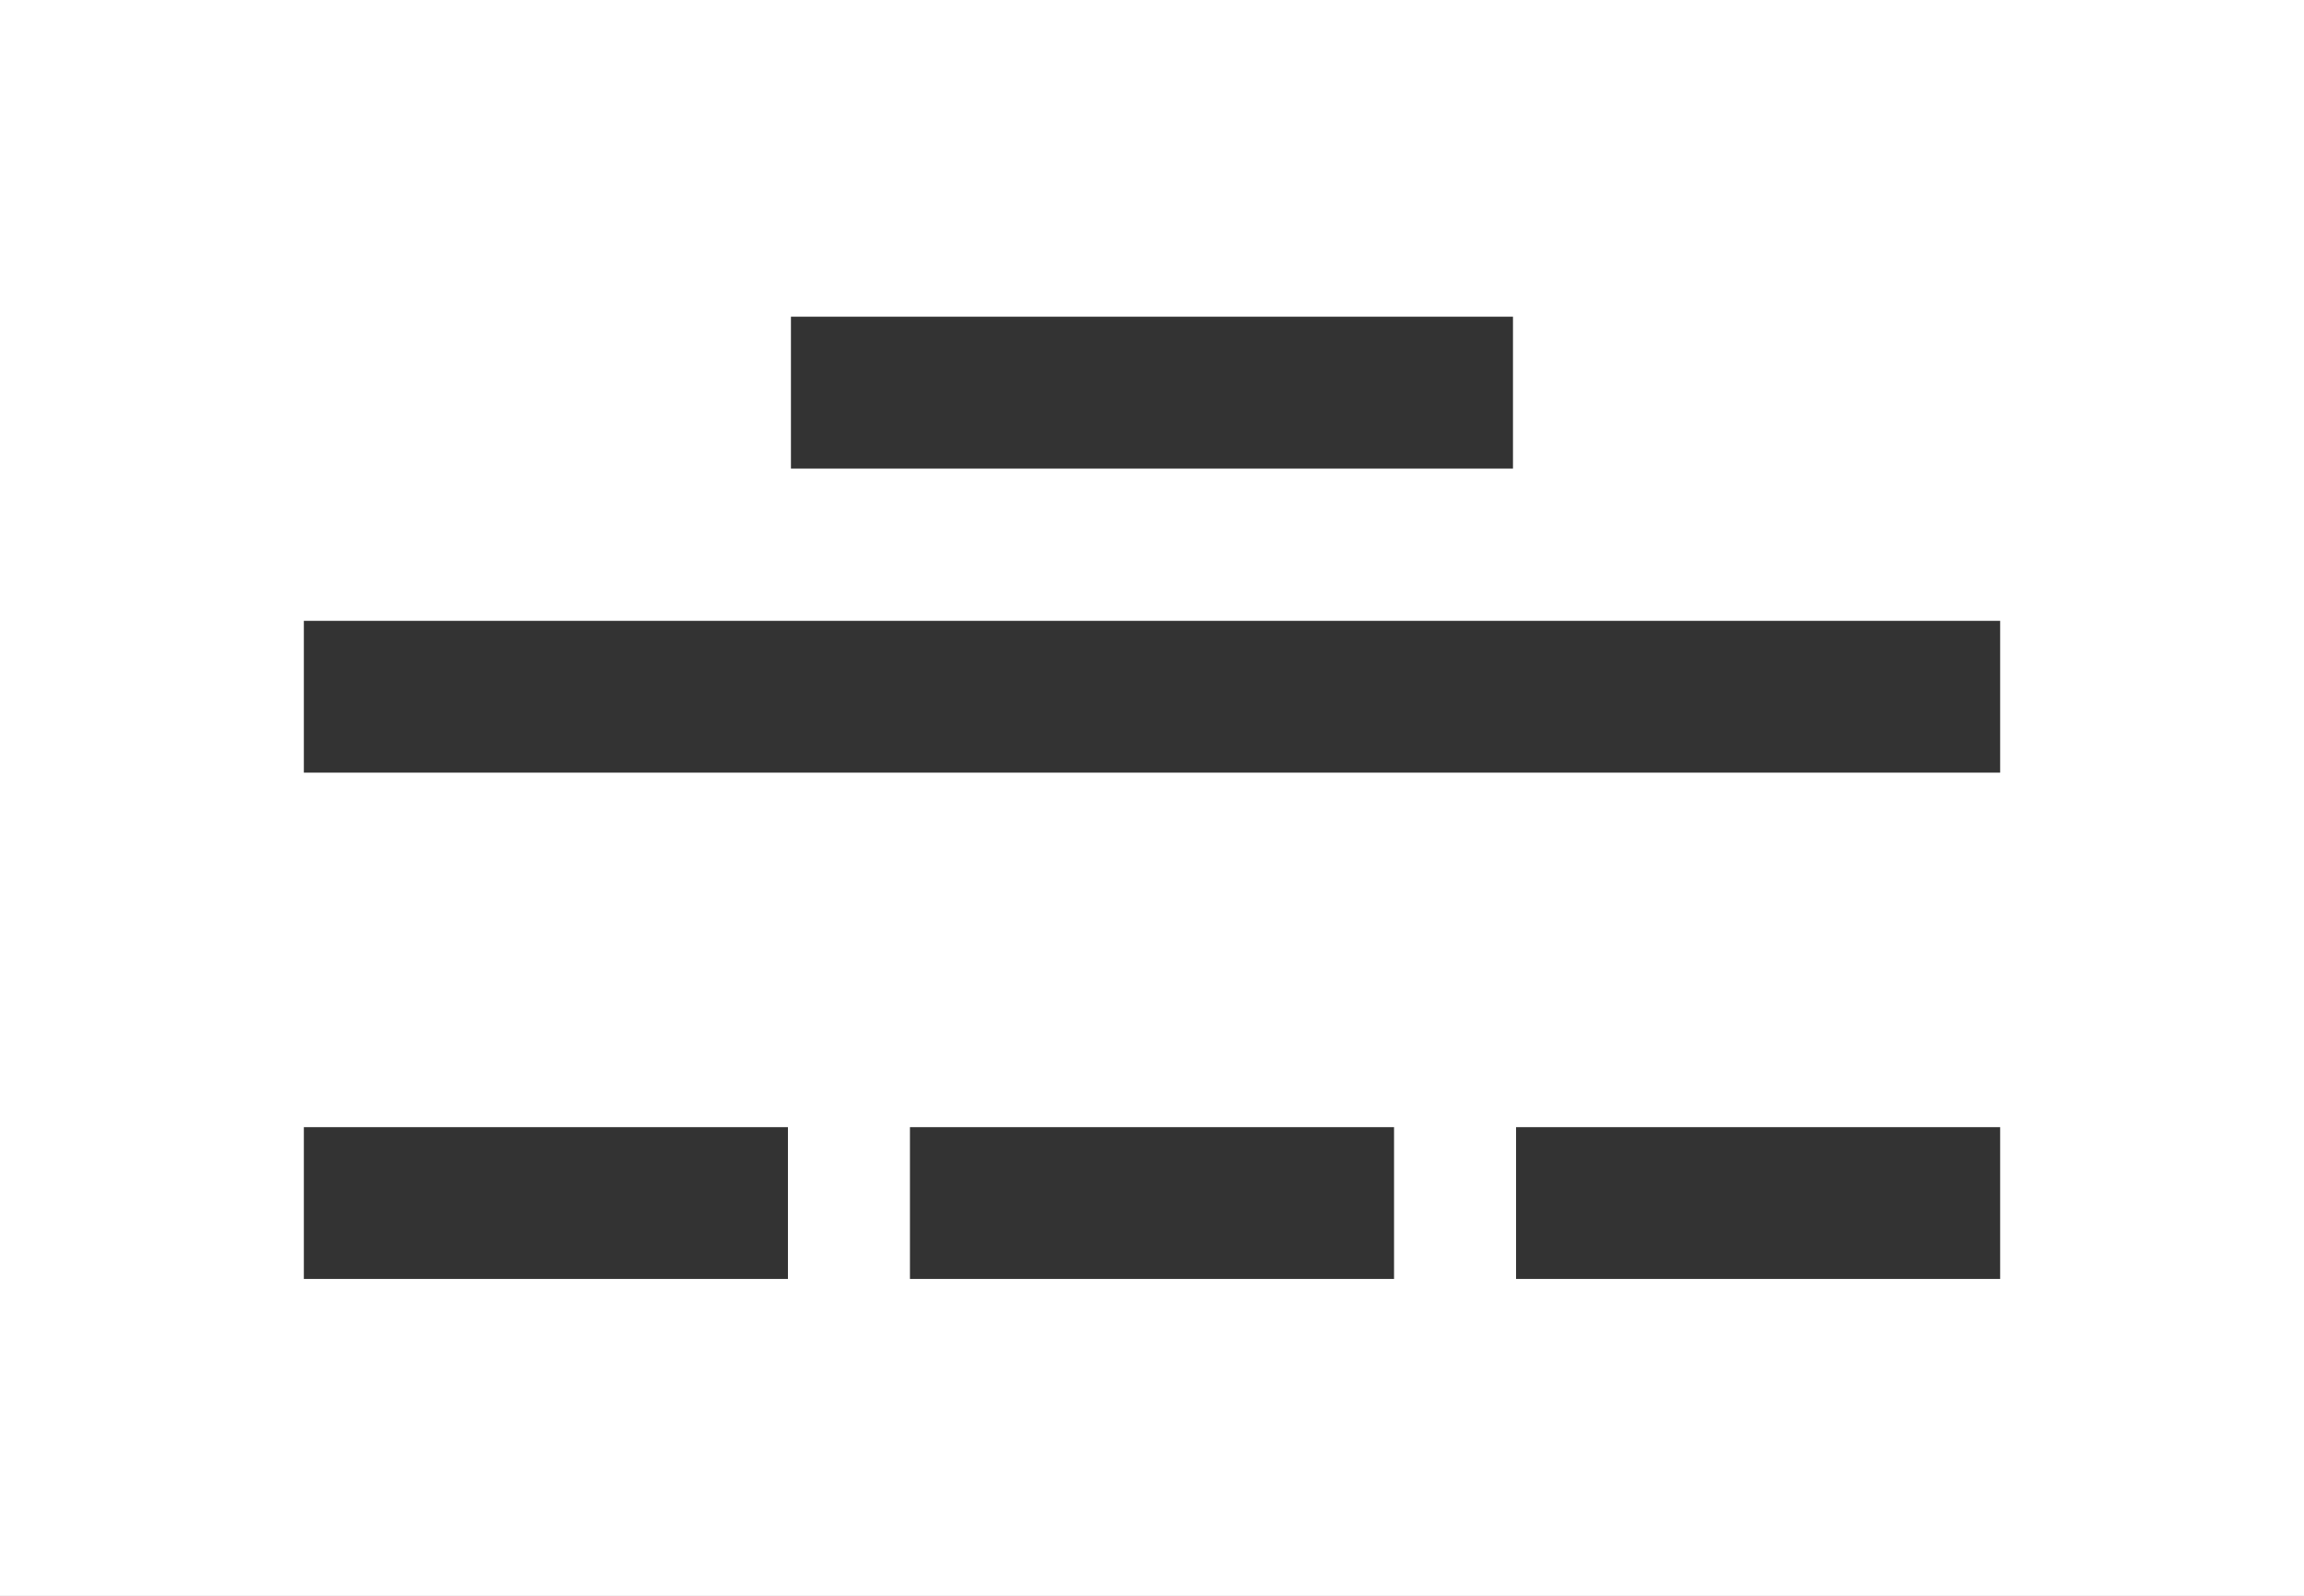 <svg id="business-card" xmlns="http://www.w3.org/2000/svg" width="27.723" height="19.206" viewBox="0 0 27.723 19.206">
  <rect x="0" y="0" width="27.723" height="19.206" fill="#333333" stroke="none"/>
  <path id="business-card-2" data-name="business-card" d="M0,69.889V89.1H27.723V69.889ZM9.517,73.7h8.688v1.828H9.517ZM9.481,85.28H3.656V83.453H9.481Zm7.293,0H10.949V83.453h5.825Zm7.293,0H18.242V83.453h5.825Zm0-6.093H3.656V77.36H24.067Z" transform="translate(0 -69.889)" fill="#fff"/>
</svg>
